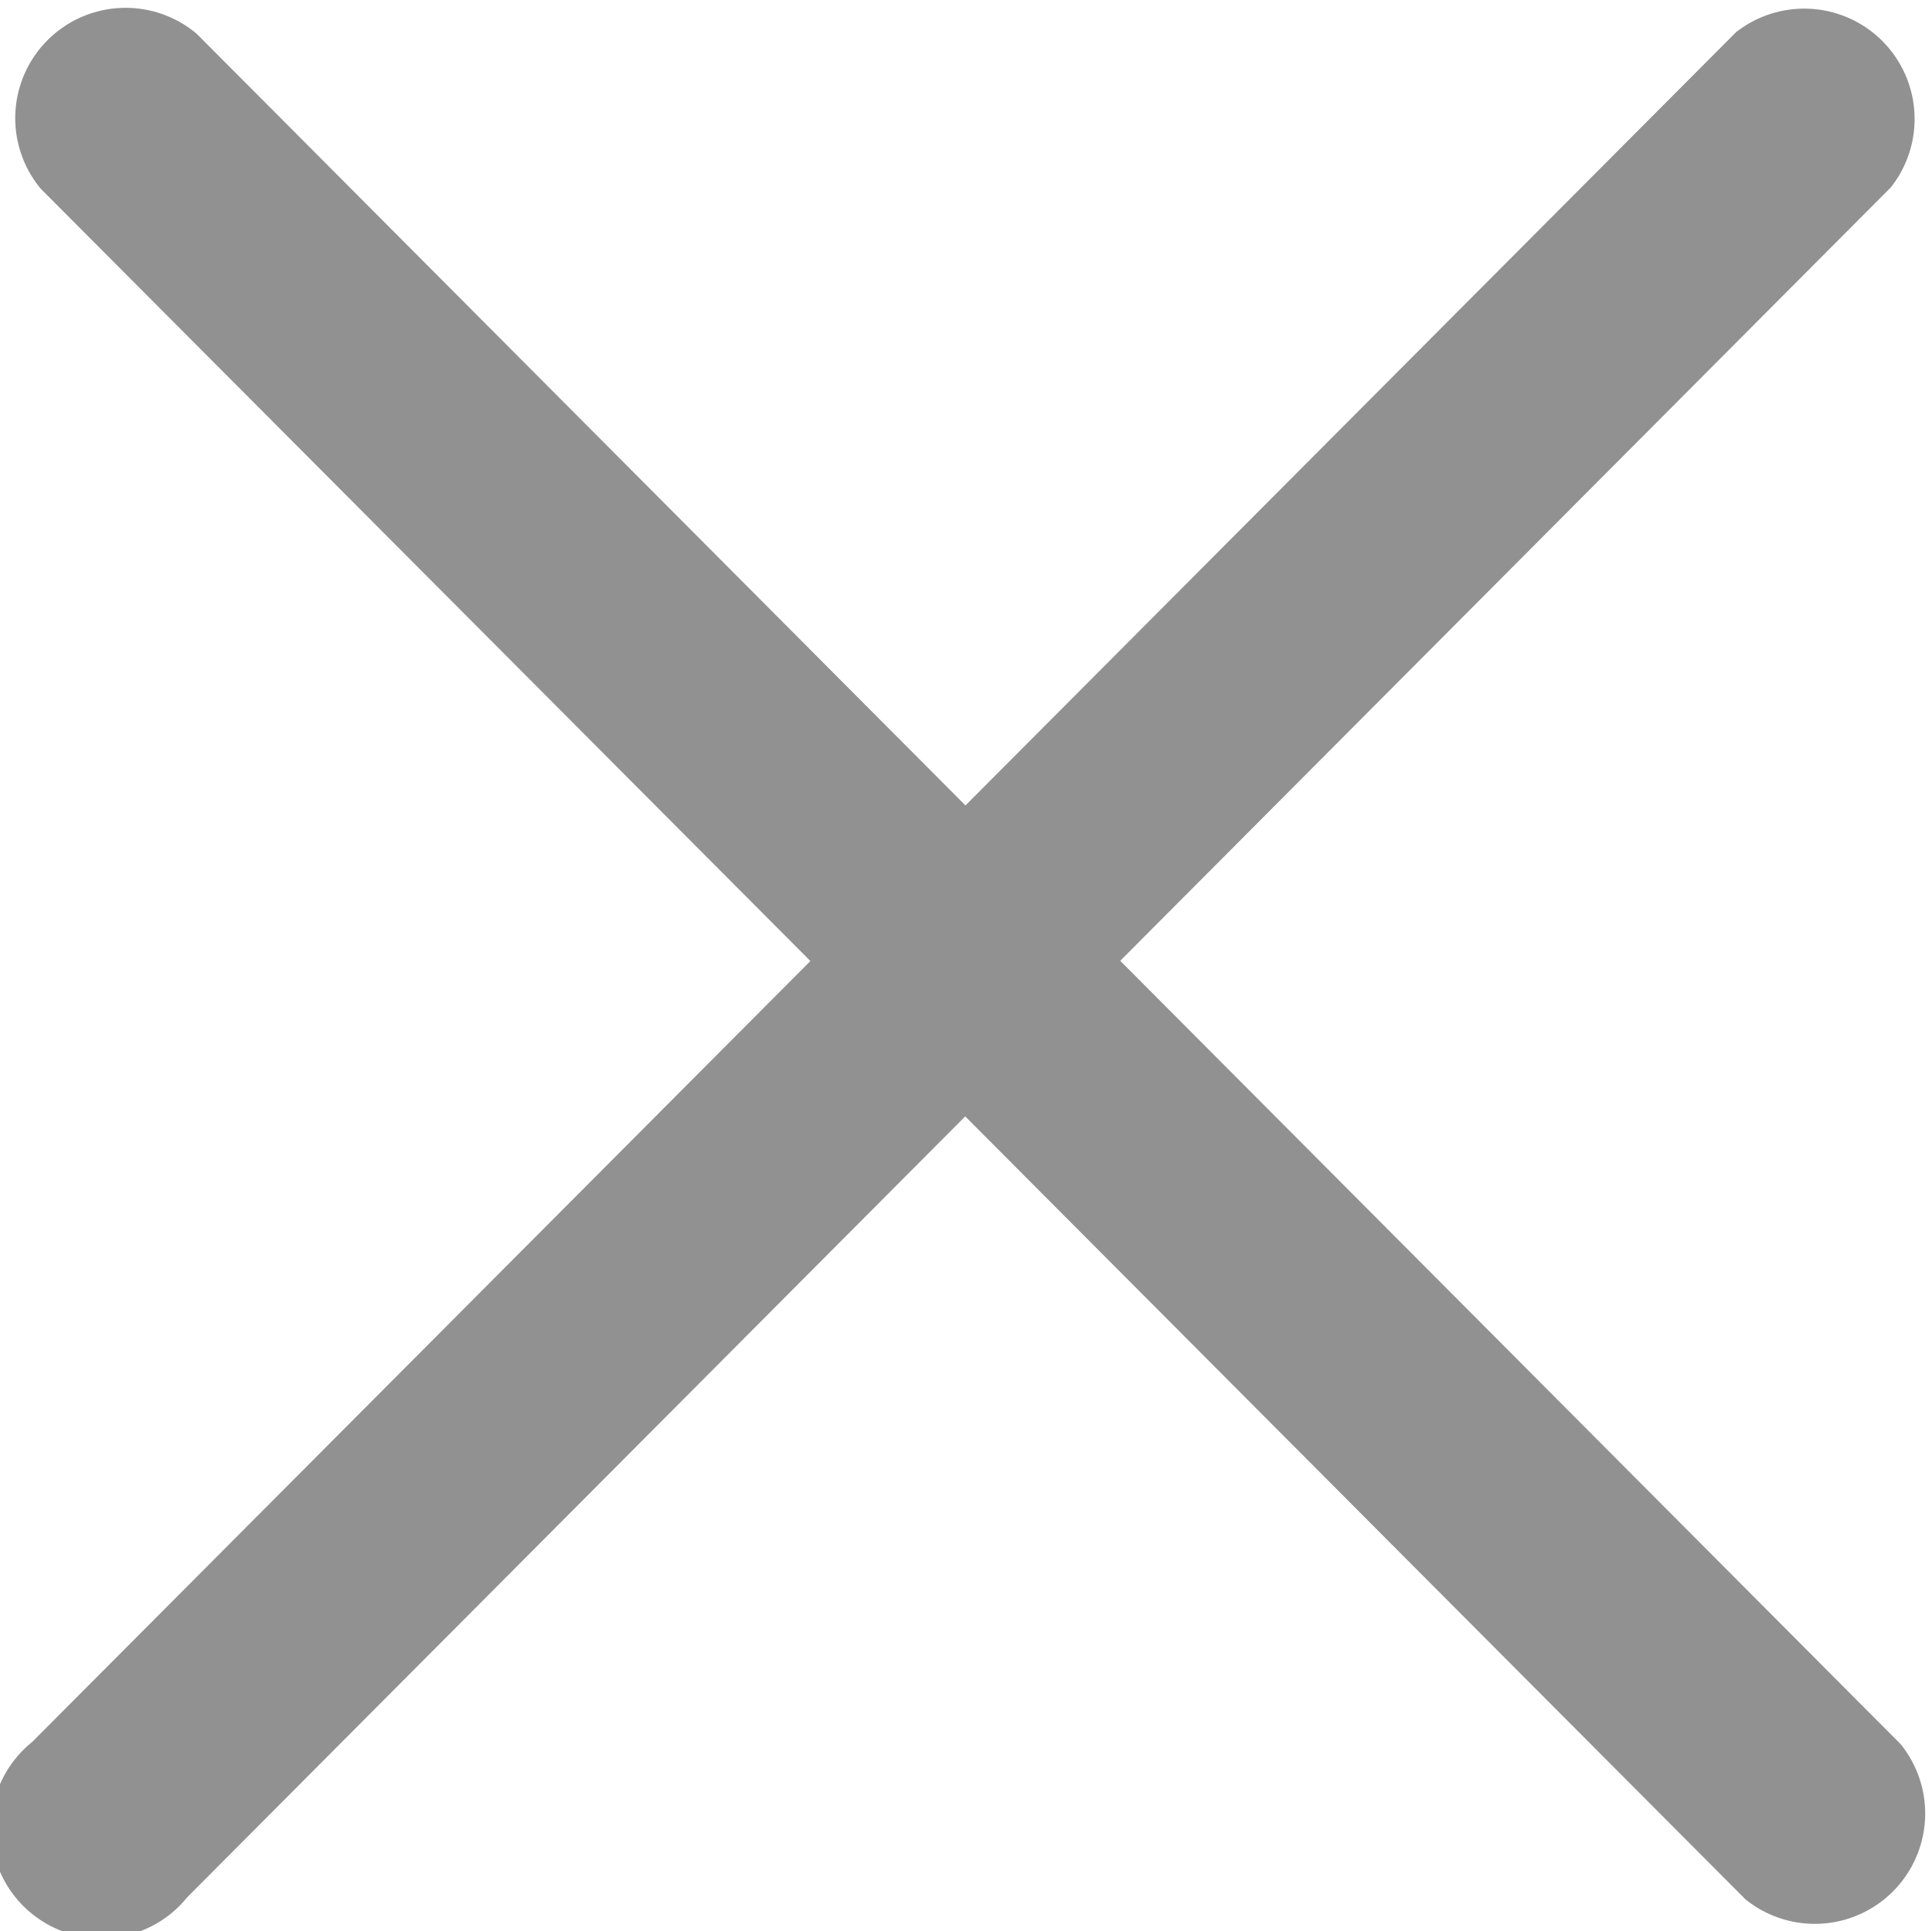 <svg xmlns="http://www.w3.org/2000/svg" width="14.005" height="14" viewBox="0 0 14.005 14">
  <g id="close" transform="translate(-0.593 -0.576)">
    <path id="Path_38" data-name="Path 38" d="M1.95,14.331A.8.8,0,1,1,.825,13.206L13.177.81A.8.8,0,0,1,14.3,1.934Z" transform="translate(0 0)" fill="#919191"/>
    <path id="Path_39" data-name="Path 39" d="M.87,1.942A.8.8,0,0,1,2,.818l12.352,12.4a.8.8,0,0,1-1.125,1.125Z" transform="translate(0.019 0.003)" fill="#919191"/>
  </g>
</svg>

